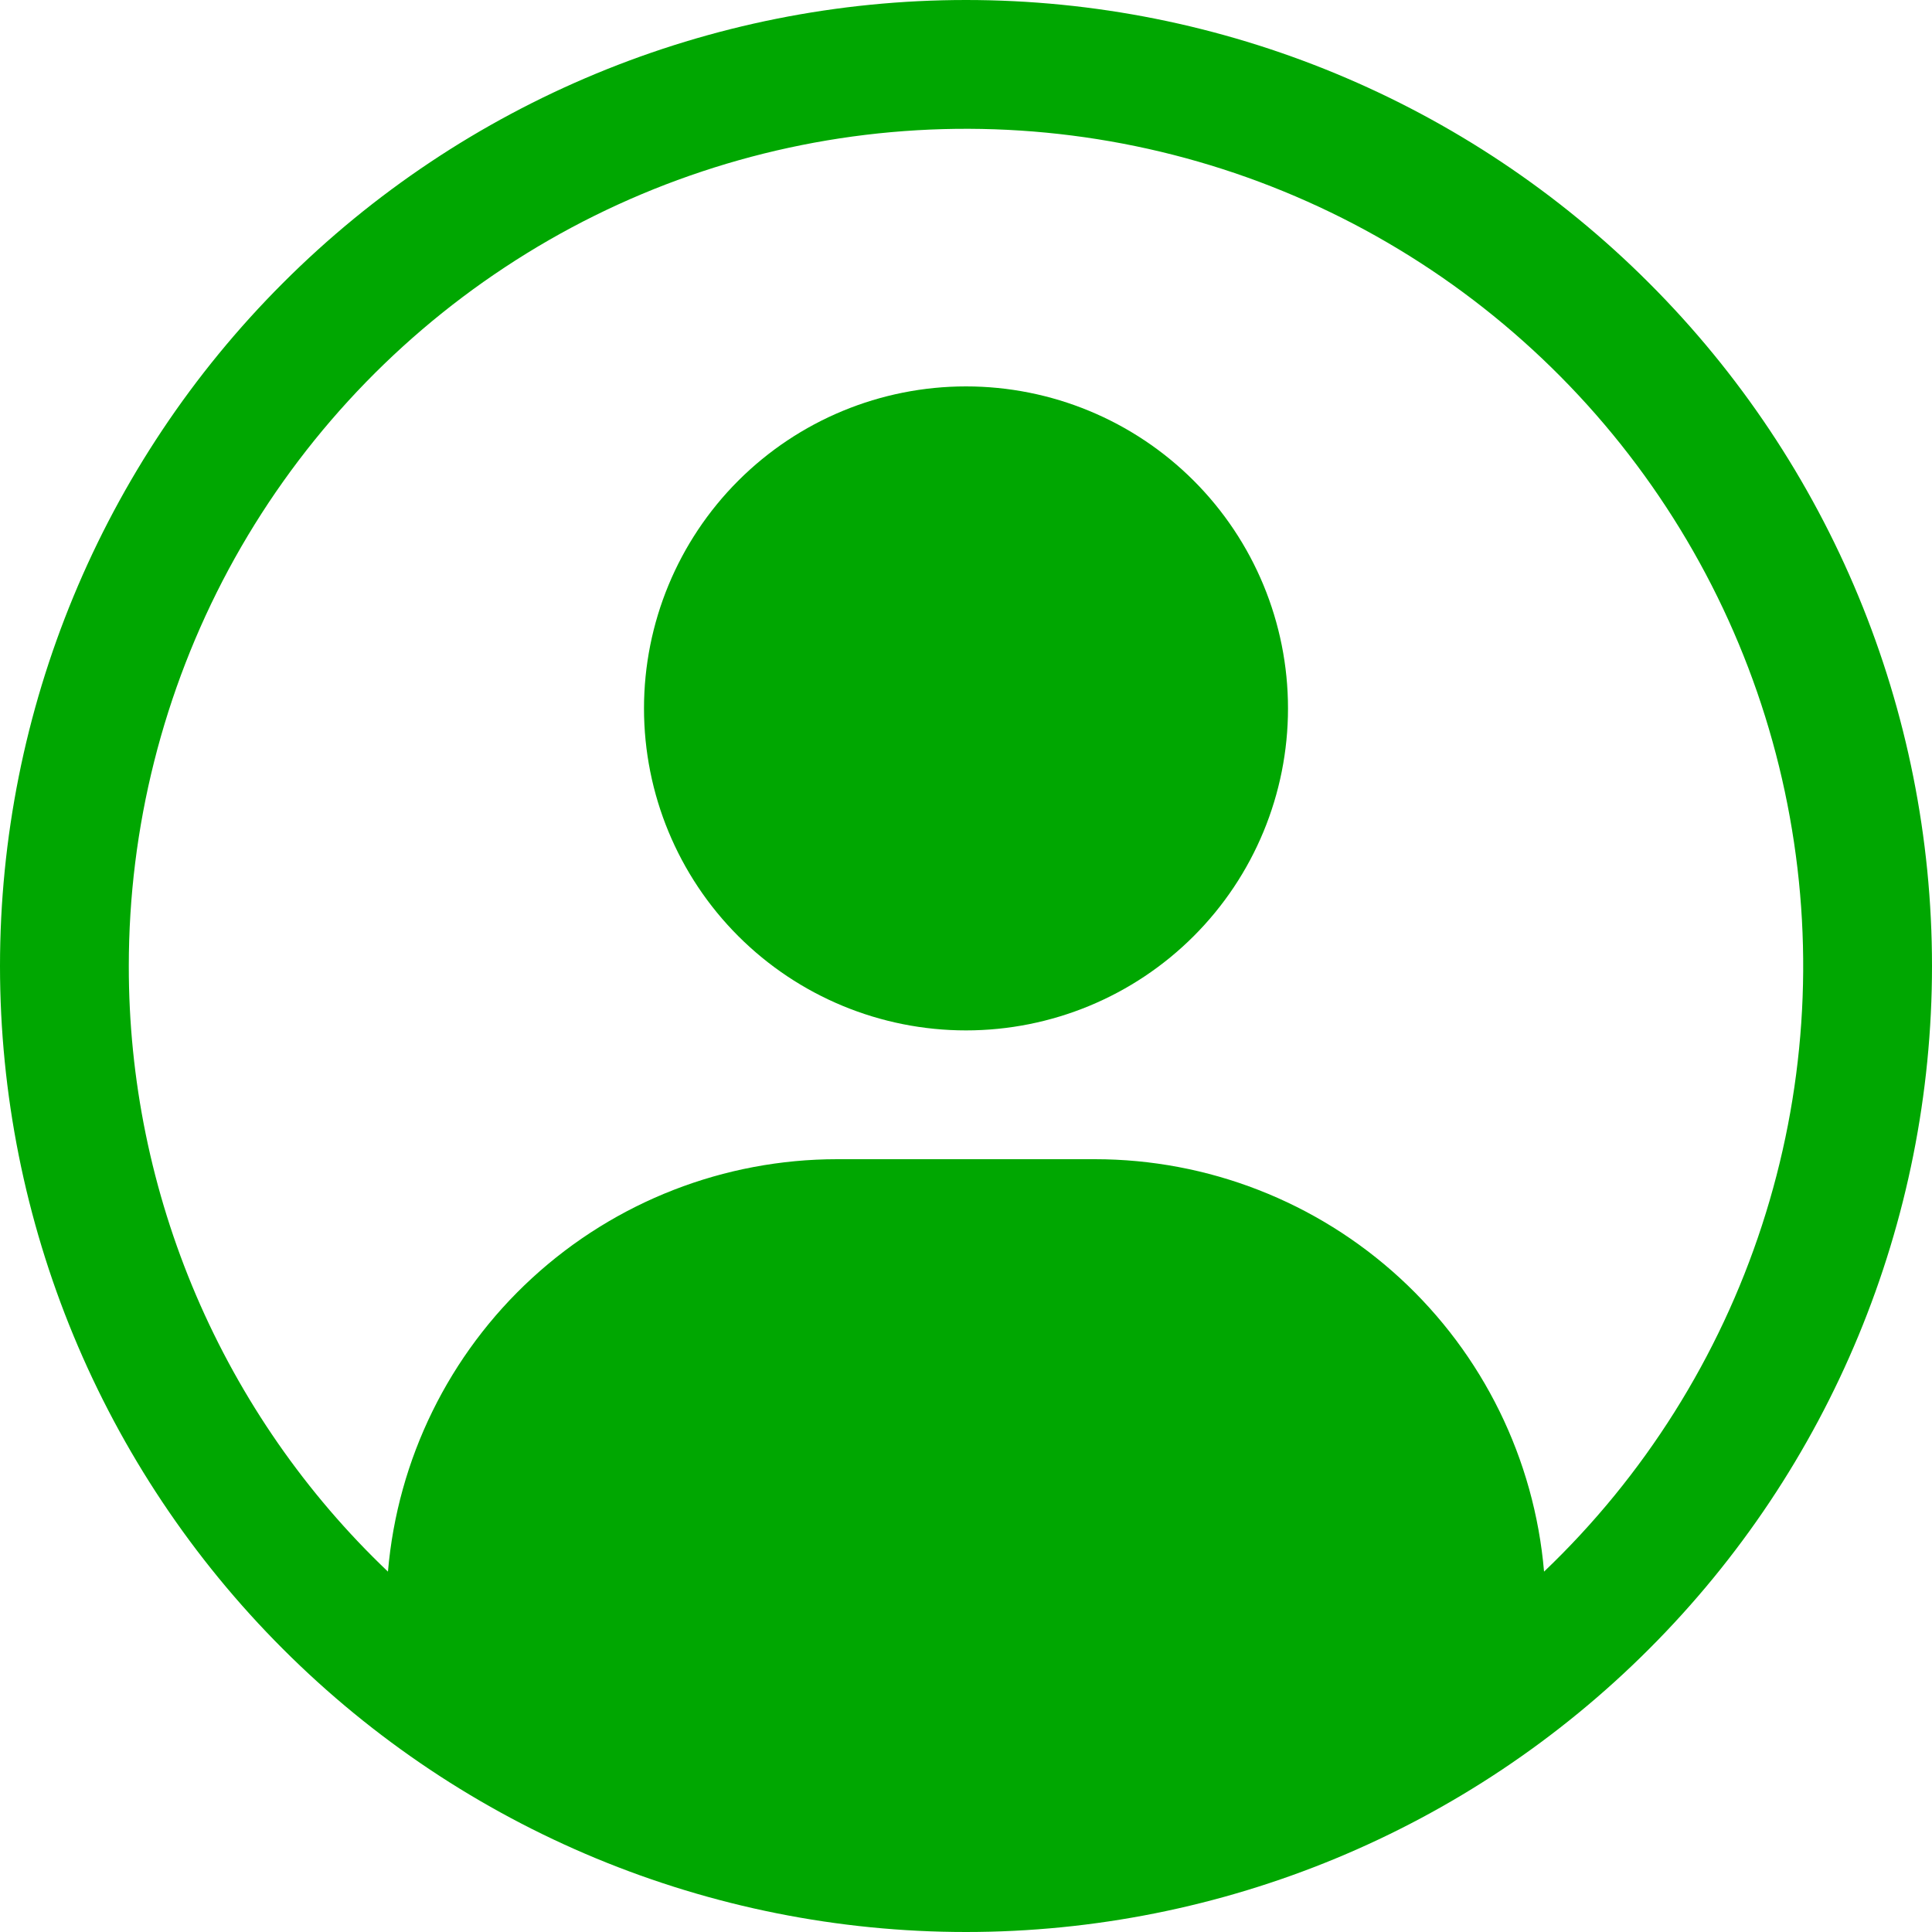 <svg width="15" height="15" viewBox="0 0 15 15" fill="none" xmlns="http://www.w3.org/2000/svg">
<g clip-path="url(#clip0_801_380)">
<path d="M5 5.5C5 4.837 5.263 4.201 5.732 3.732C6.201 3.263 6.837 3 7.5 3C8.163 3 8.799 3.263 9.268 3.732C9.737 4.201 10 4.837 10 5.5C10 6.163 9.737 6.799 9.268 7.268C8.799 7.737 8.163 8 7.5 8C6.837 8 6.201 7.737 5.732 7.268C5.263 6.799 5 6.163 5 5.5Z" fill="#00A701"/>
<path fill-rule="evenodd" clip-rule="evenodd" d="M7.5 0C5.511 0 3.603 0.79 2.197 2.197C0.79 3.603 0 5.511 0 7.5C0 9.489 0.79 11.397 2.197 12.803C3.603 14.21 5.511 15 7.5 15C9.489 15 11.397 14.21 12.803 12.803C14.21 11.397 15 9.489 15 7.5C15 5.511 14.21 3.603 12.803 2.197C11.397 0.79 9.489 0 7.5 0ZM1 7.5C1 6.425 1.267 5.366 1.776 4.419C2.286 3.472 3.023 2.667 3.92 2.075C4.818 1.482 5.848 1.122 6.919 1.026C7.99 0.93 9.069 1.101 10.057 1.524C11.046 1.947 11.914 2.609 12.584 3.45C13.254 4.291 13.705 5.285 13.896 6.343C14.088 7.402 14.013 8.491 13.68 9.513C13.347 10.536 12.766 11.46 11.988 12.202C11.913 11.328 11.514 10.515 10.868 9.922C10.222 9.329 9.377 9 8.5 9H6.5C5.623 9 4.778 9.329 4.132 9.922C3.486 10.515 3.087 11.328 3.012 12.202C2.375 11.596 1.869 10.866 1.523 10.058C1.177 9.249 0.999 8.379 1 7.5Z" fill="#00A701"/>
</g>
<defs>
<clipPath id="clip0_801_380">
<rect width="15" height="15" fill="white"/>
</clipPath>
</defs>
</svg>
